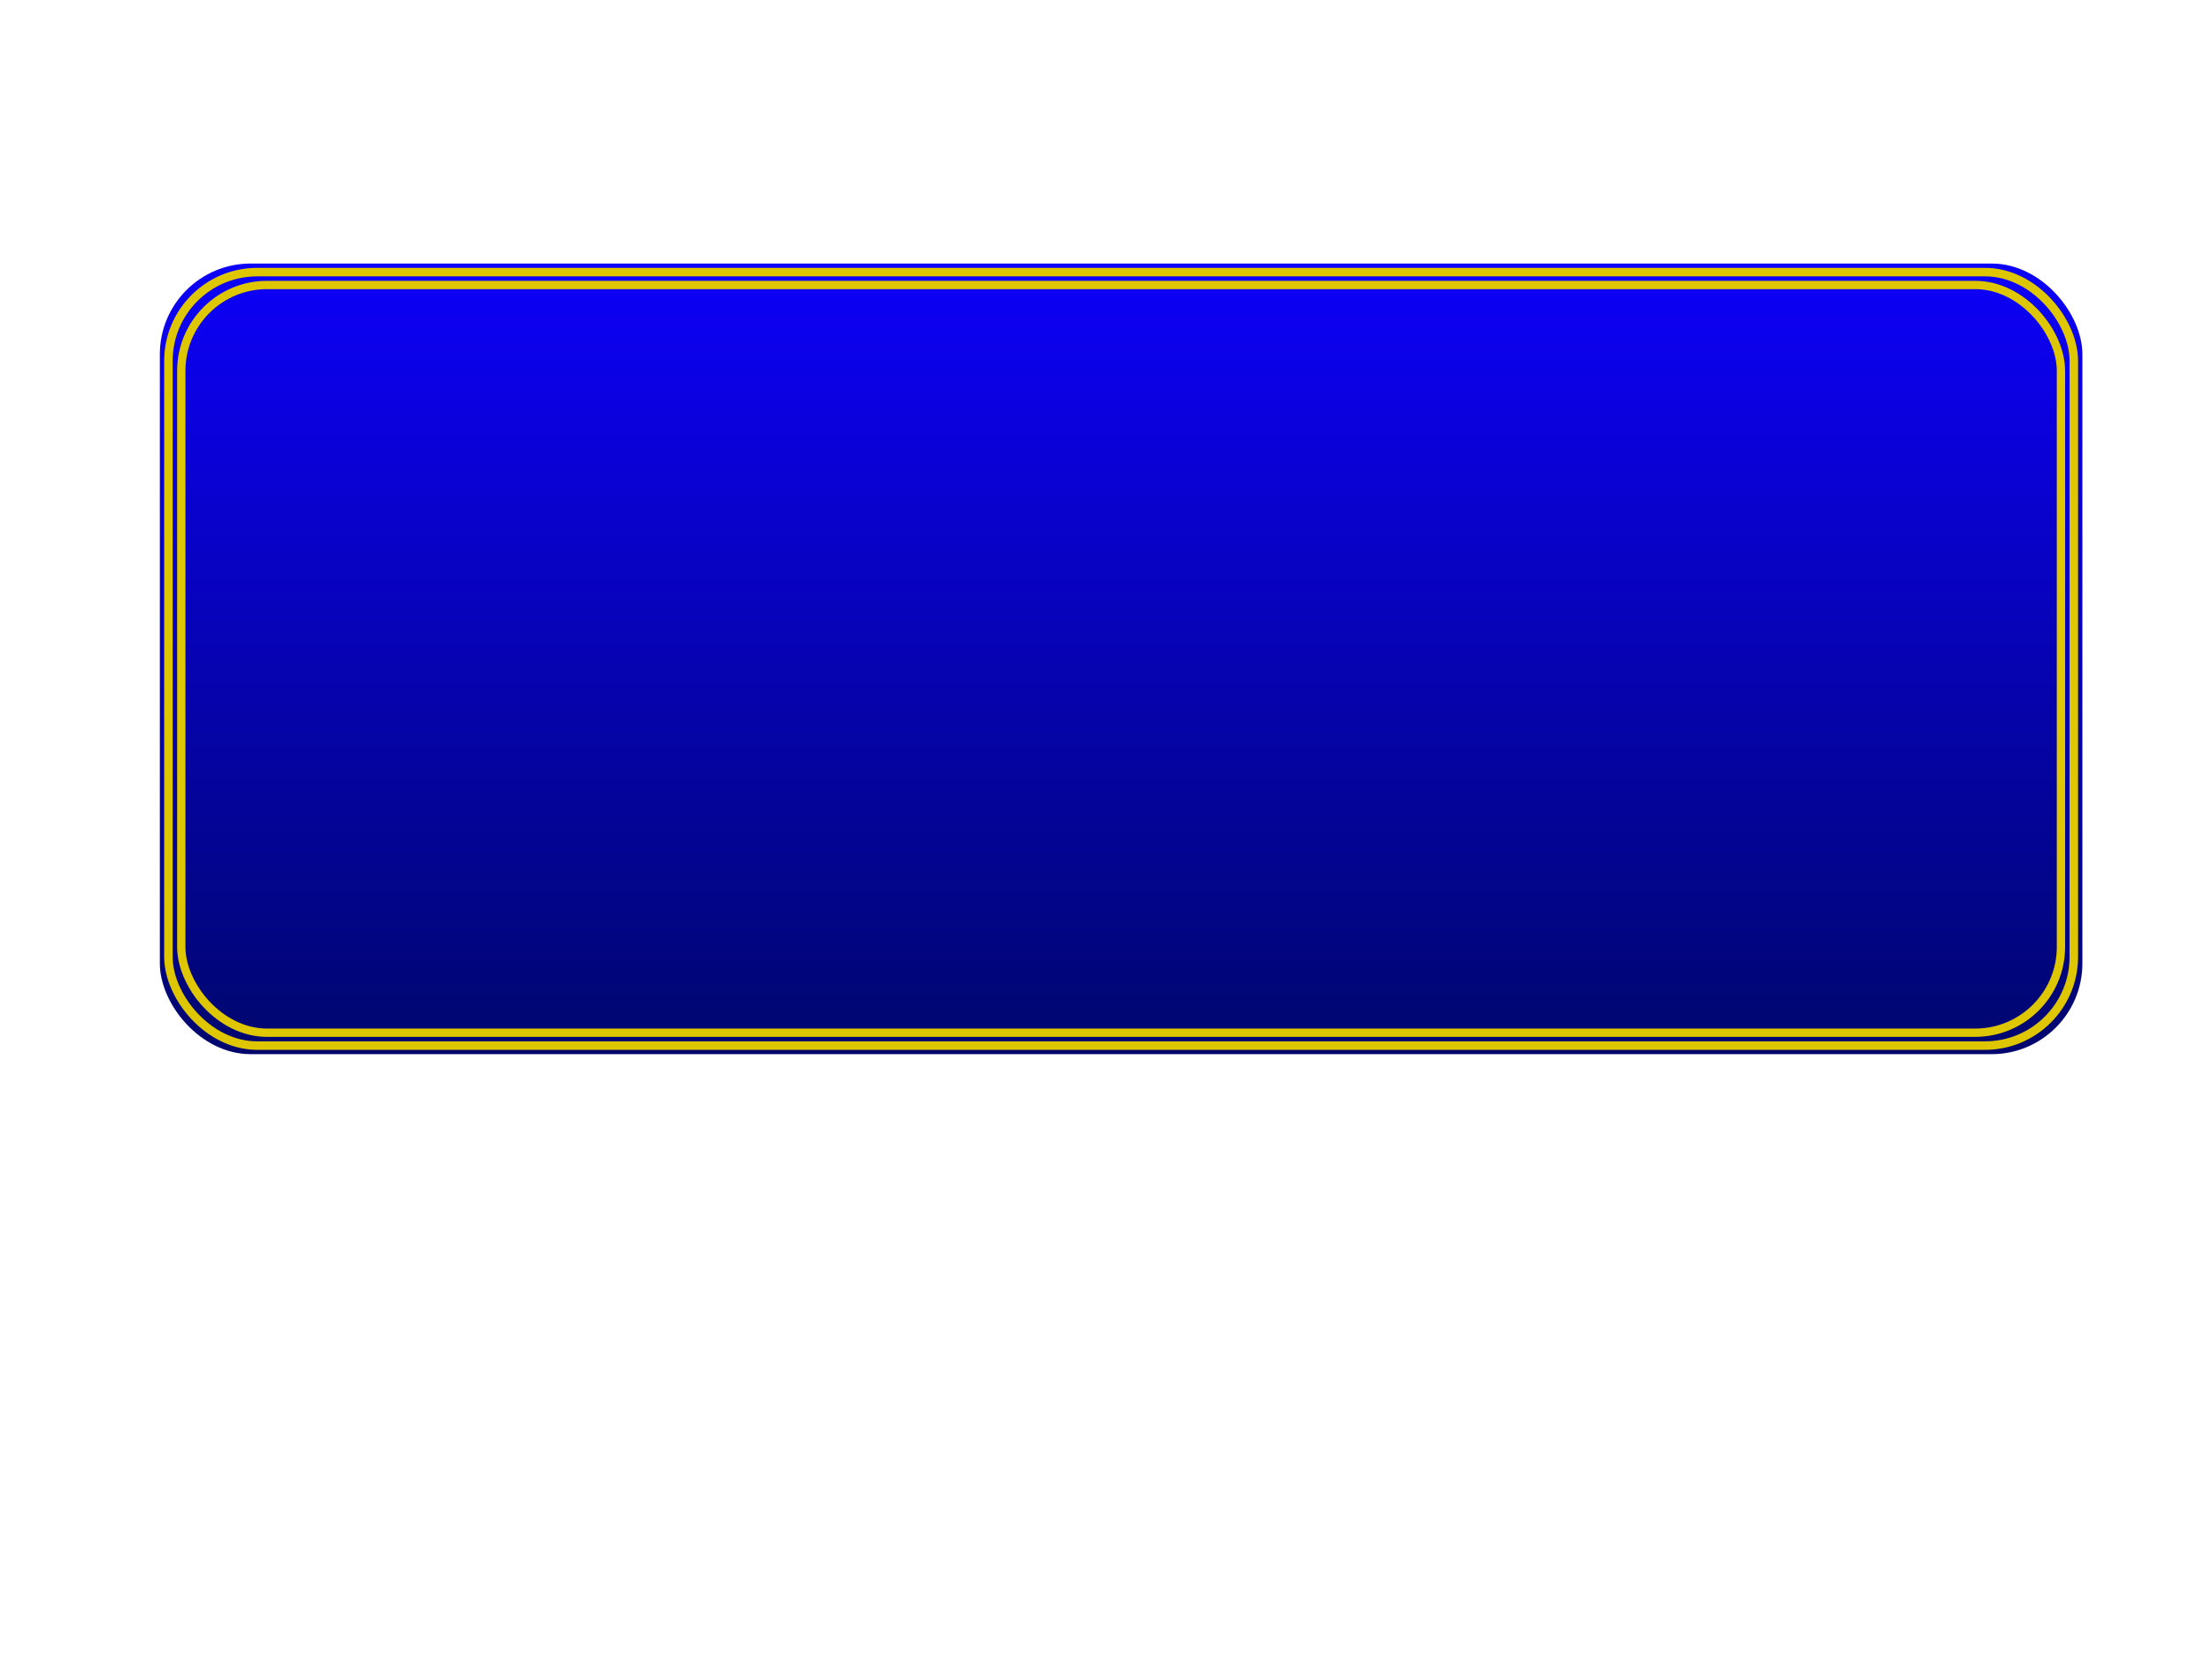 <?xml version="1.0" encoding="UTF-8" standalone="no"?>
<!-- Created with Inkscape (http://www.inkscape.org/) -->

<svg
   xmlns:dc="http://purl.org/dc/elements/1.1/"
   xmlns:cc="http://creativecommons.org/ns#"
   xmlns:rdf="http://www.w3.org/1999/02/22-rdf-syntax-ns#"
   xmlns:svg="http://www.w3.org/2000/svg"
   xmlns="http://www.w3.org/2000/svg"
   xmlns:xlink="http://www.w3.org/1999/xlink"
   xmlns:sodipodi="http://sodipodi.sourceforge.net/DTD/sodipodi-0.dtd"
   xmlns:inkscape="http://www.inkscape.org/namespaces/inkscape"
   width="1024px"
   height="768px"
   id="svg2985"
   version="1.1"
   inkscape:version="0.48.4 r9939"
   sodipodi:docname="New document 2">
  <defs
     id="defs2987">
    <linearGradient
       id="linearGradient3763">
      <stop
         id="stop3771"
         offset="0"
         style="stop-color:#0d00f8;stop-opacity:1;" />
      <stop
         style="stop-color:#00066e;stop-opacity:1;"
         offset="1"
         id="stop3767" />
    </linearGradient>
    <linearGradient
       inkscape:collect="always"
       xlink:href="#linearGradient3763"
       id="linearGradient3769"
       x1="520"
       y1="123"
       x2="520"
       y2="485.672"
       gradientUnits="userSpaceOnUse" />
    <linearGradient
       inkscape:collect="always"
       xlink:href="#linearGradient3763-7"
       id="linearGradient3769-1"
       x1="520"
       y1="123"
       x2="520"
       y2="485.672"
       gradientUnits="userSpaceOnUse" />
    <linearGradient
       id="linearGradient3763-7">
      <stop
         id="stop3771-4"
         offset="0"
         style="stop-color:#0d00f8;stop-opacity:1;" />
      <stop
         style="stop-color:#00066e;stop-opacity:1;"
         offset="1"
         id="stop3767-0" />
    </linearGradient>
    <filter
       id="filter3825"
       style="color-interpolation-filters:sRGB;"
       inkscape:label="Drop Shadow">
      <feFlood
         id="feFlood3827"
         flood-opacity="0.5"
         flood-color="rgb(0,0,0)"
         result="flood" />
      <feComposite
         id="feComposite3829"
         in2="SourceGraphic"
         in="flood"
         operator="in"
         result="composite1" />
      <feGaussianBlur
         id="feGaussianBlur3831"
         in="composite"
         stdDeviation="2"
         result="blur" />
      <feOffset
         id="feOffset3833"
         dx="4"
         dy="4"
         result="offset" />
      <feComposite
         id="feComposite3835"
         in2="offset"
         in="SourceGraphic"
         operator="over"
         result="composite2" />
    </filter>
    <filter
       id="filter3837"
       style="color-interpolation-filters:sRGB;"
       inkscape:label="Drop Shadow">
      <feFlood
         id="feFlood3839"
         flood-opacity="0.5"
         flood-color="rgb(0,0,0)"
         result="flood" />
      <feComposite
         id="feComposite3841"
         in2="SourceGraphic"
         in="flood"
         operator="in"
         result="composite1" />
      <feGaussianBlur
         id="feGaussianBlur3843"
         in="composite"
         stdDeviation="2"
         result="blur" />
      <feOffset
         id="feOffset3845"
         dx="4"
         dy="4"
         result="offset" />
      <feComposite
         id="feComposite3847"
         in2="offset"
         in="SourceGraphic"
         operator="over"
         result="composite2" />
    </filter>
    <filter
       id="filter3969"
       style="color-interpolation-filters:sRGB;"
       inkscape:label="Glow"
       inkscape:menu="Shadows and Glows"
       inkscape:menu-tooltip="Glow of object's own color at the edges"
       color-interpolation-filters="sRGB">
      <feFlood
         id="feFlood3971"
         flood-opacity="0.8"
         flood-color="rgb(0,0,0)"
         result="flood" />
      <feComposite
         id="feComposite3973"
         in2="SourceGraphic"
         in="flood"
         operator="in"
         result="composite1" />
      <feGaussianBlur
         id="feGaussianBlur3975"
         in="composite"
         stdDeviation="3"
         result="blur" />
      <feOffset
         id="feOffset3977"
         dx="1"
         dy="1"
         result="offset" />
      <feComposite
         id="feComposite3979"
         in2="offset"
         in="SourceGraphic"
         operator="over"
         result="fbSourceGraphic" />
      <feColorMatrix
         result="fbSourceGraphicAlpha"
         in="fbSourceGraphic"
         values="0 0 0 -1 0 0 0 0 -1 0 0 0 0 -1 0 0 0 0 1 0"
         id="feColorMatrix3993" />
      <feGaussianBlur
         id="feGaussianBlur3995"
         stdDeviation="5"
         result="result91"
         in="fbSourceGraphic" />
      <feComposite
         id="feComposite3997"
         in2="result91"
         in="fbSourceGraphic"
         operator="over" />
    </filter>
    <filter
       id="filter3981"
       style="color-interpolation-filters:sRGB;"
       inkscape:label="Glow"
       inkscape:menu="Shadows and Glows"
       inkscape:menu-tooltip="Glow of object's own color at the edges"
       color-interpolation-filters="sRGB">
      <feFlood
         id="feFlood3983"
         flood-opacity="0.8"
         flood-color="rgb(0,0,0)"
         result="flood" />
      <feComposite
         id="feComposite3985"
         in2="SourceGraphic"
         in="flood"
         operator="in"
         result="composite1" />
      <feGaussianBlur
         id="feGaussianBlur3987"
         in="composite"
         stdDeviation="3"
         result="blur" />
      <feOffset
         id="feOffset3989"
         dx="1"
         dy="1"
         result="offset" />
      <feComposite
         id="feComposite3991"
         in2="offset"
         in="SourceGraphic"
         operator="over"
         result="fbSourceGraphic" />
      <feColorMatrix
         result="fbSourceGraphicAlpha"
         in="fbSourceGraphic"
         values="0 0 0 -1 0 0 0 0 -1 0 0 0 0 -1 0 0 0 0 1 0"
         id="feColorMatrix3999" />
      <feGaussianBlur
         id="feGaussianBlur4001"
         stdDeviation="5"
         result="result91"
         in="fbSourceGraphic" />
      <feComposite
         id="feComposite4003"
         in2="result91"
         in="fbSourceGraphic"
         operator="over" />
    </filter>
  </defs>
  <sodipodi:namedview
     id="base"
     pagecolor="#ffffff"
     bordercolor="#666666"
     borderopacity="1.0"
     inkscape:pageopacity="0.0"
     inkscape:pageshadow="2"
     inkscape:zoom="0.5"
     inkscape:cx="490.71096"
     inkscape:cy="357.70757"
     inkscape:current-layer="layer1"
     inkscape:document-units="px"
     showgrid="false"
     inkscape:window-width="1365"
     inkscape:window-height="800"
     inkscape:window-x="2070"
     inkscape:window-y="150"
     inkscape:window-maximized="0" />
  <g
     id="layer1"
     inkscape:label="Layer 1"
     inkscape:groupmode="layer">
    <rect
       style="fill:url(#linearGradient3769);fill-opacity:1;stroke:none"
       id="rect2993"
       width="890"
       height="366"
       x="74"
       y="122"
       ry="42" />
    <rect
       style="fill:none;stroke:#dec600;stroke-width:3.939;stroke-miterlimit:4;stroke-opacity:1;stroke-dasharray:none;filter:url(#filter3981)"
       id="rect2993-9"
       width="882.061"
       height="358.061"
       x="76.969"
       y="124.969"
       ry="41.089" />
    <rect
       style="fill:none;stroke:#dec600;stroke-width:3.846;stroke-miterlimit:4;stroke-opacity:1;stroke-dasharray:none;filter:url(#filter3969)"
       id="rect2993-9-4"
       width="870.154"
       height="346.154"
       x="82.923"
       y="130.923"
       ry="39.723" />
  </g>
</svg>
